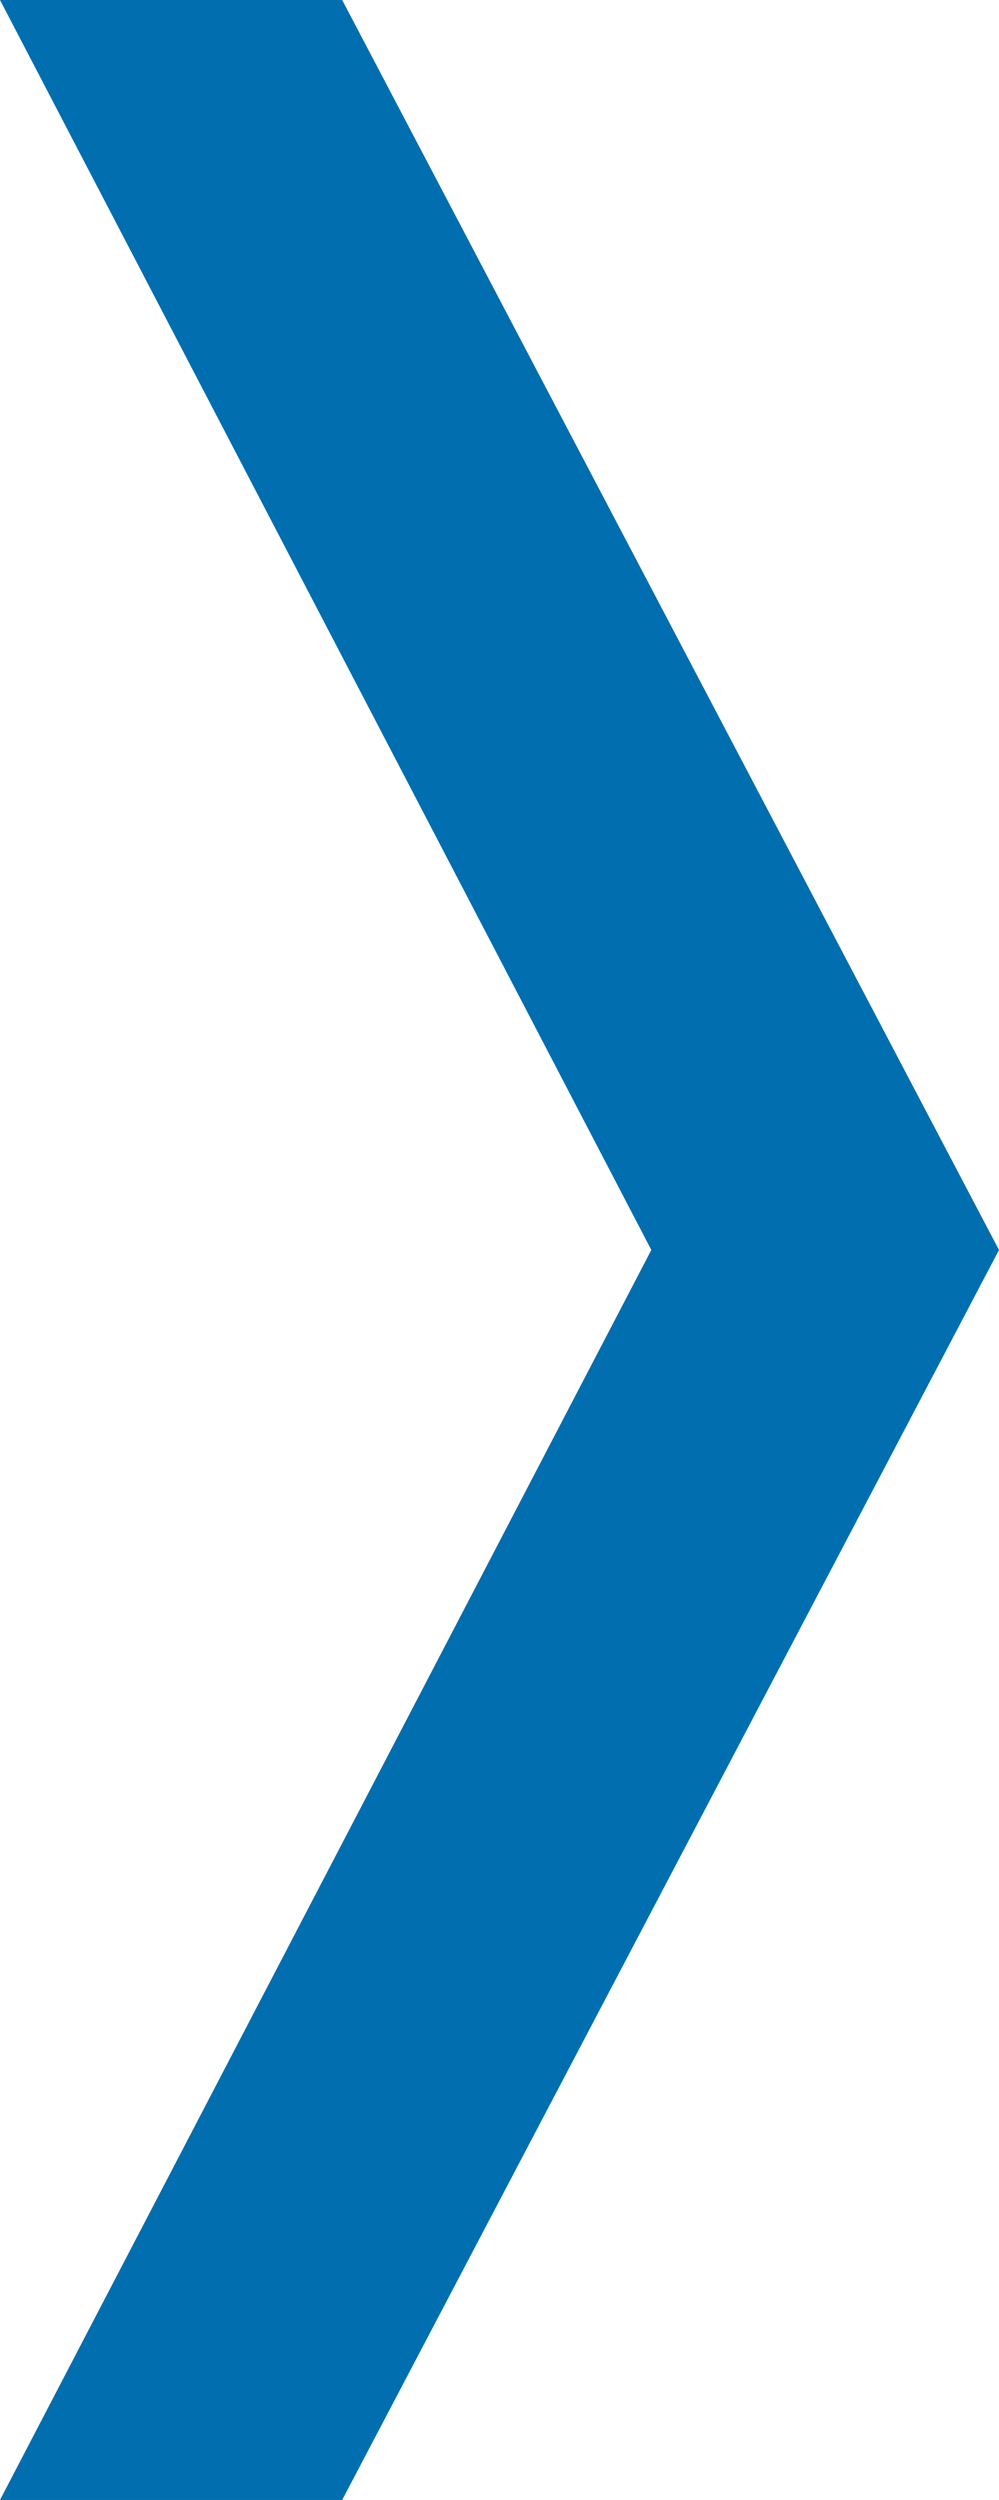 <?xml version="1.0" encoding="UTF-8"?><svg id="_レイヤー_2" xmlns="http://www.w3.org/2000/svg" viewBox="0 0 12.7 31.78"><defs><style>.cls-1{fill:#006eaf;}</style></defs><g id="_レイヤー_1-2"><path class="cls-1" d="m0,0h4.35l8.35,15.89-8.35,15.89H0l8.28-15.89L0,0Z"/></g></svg>